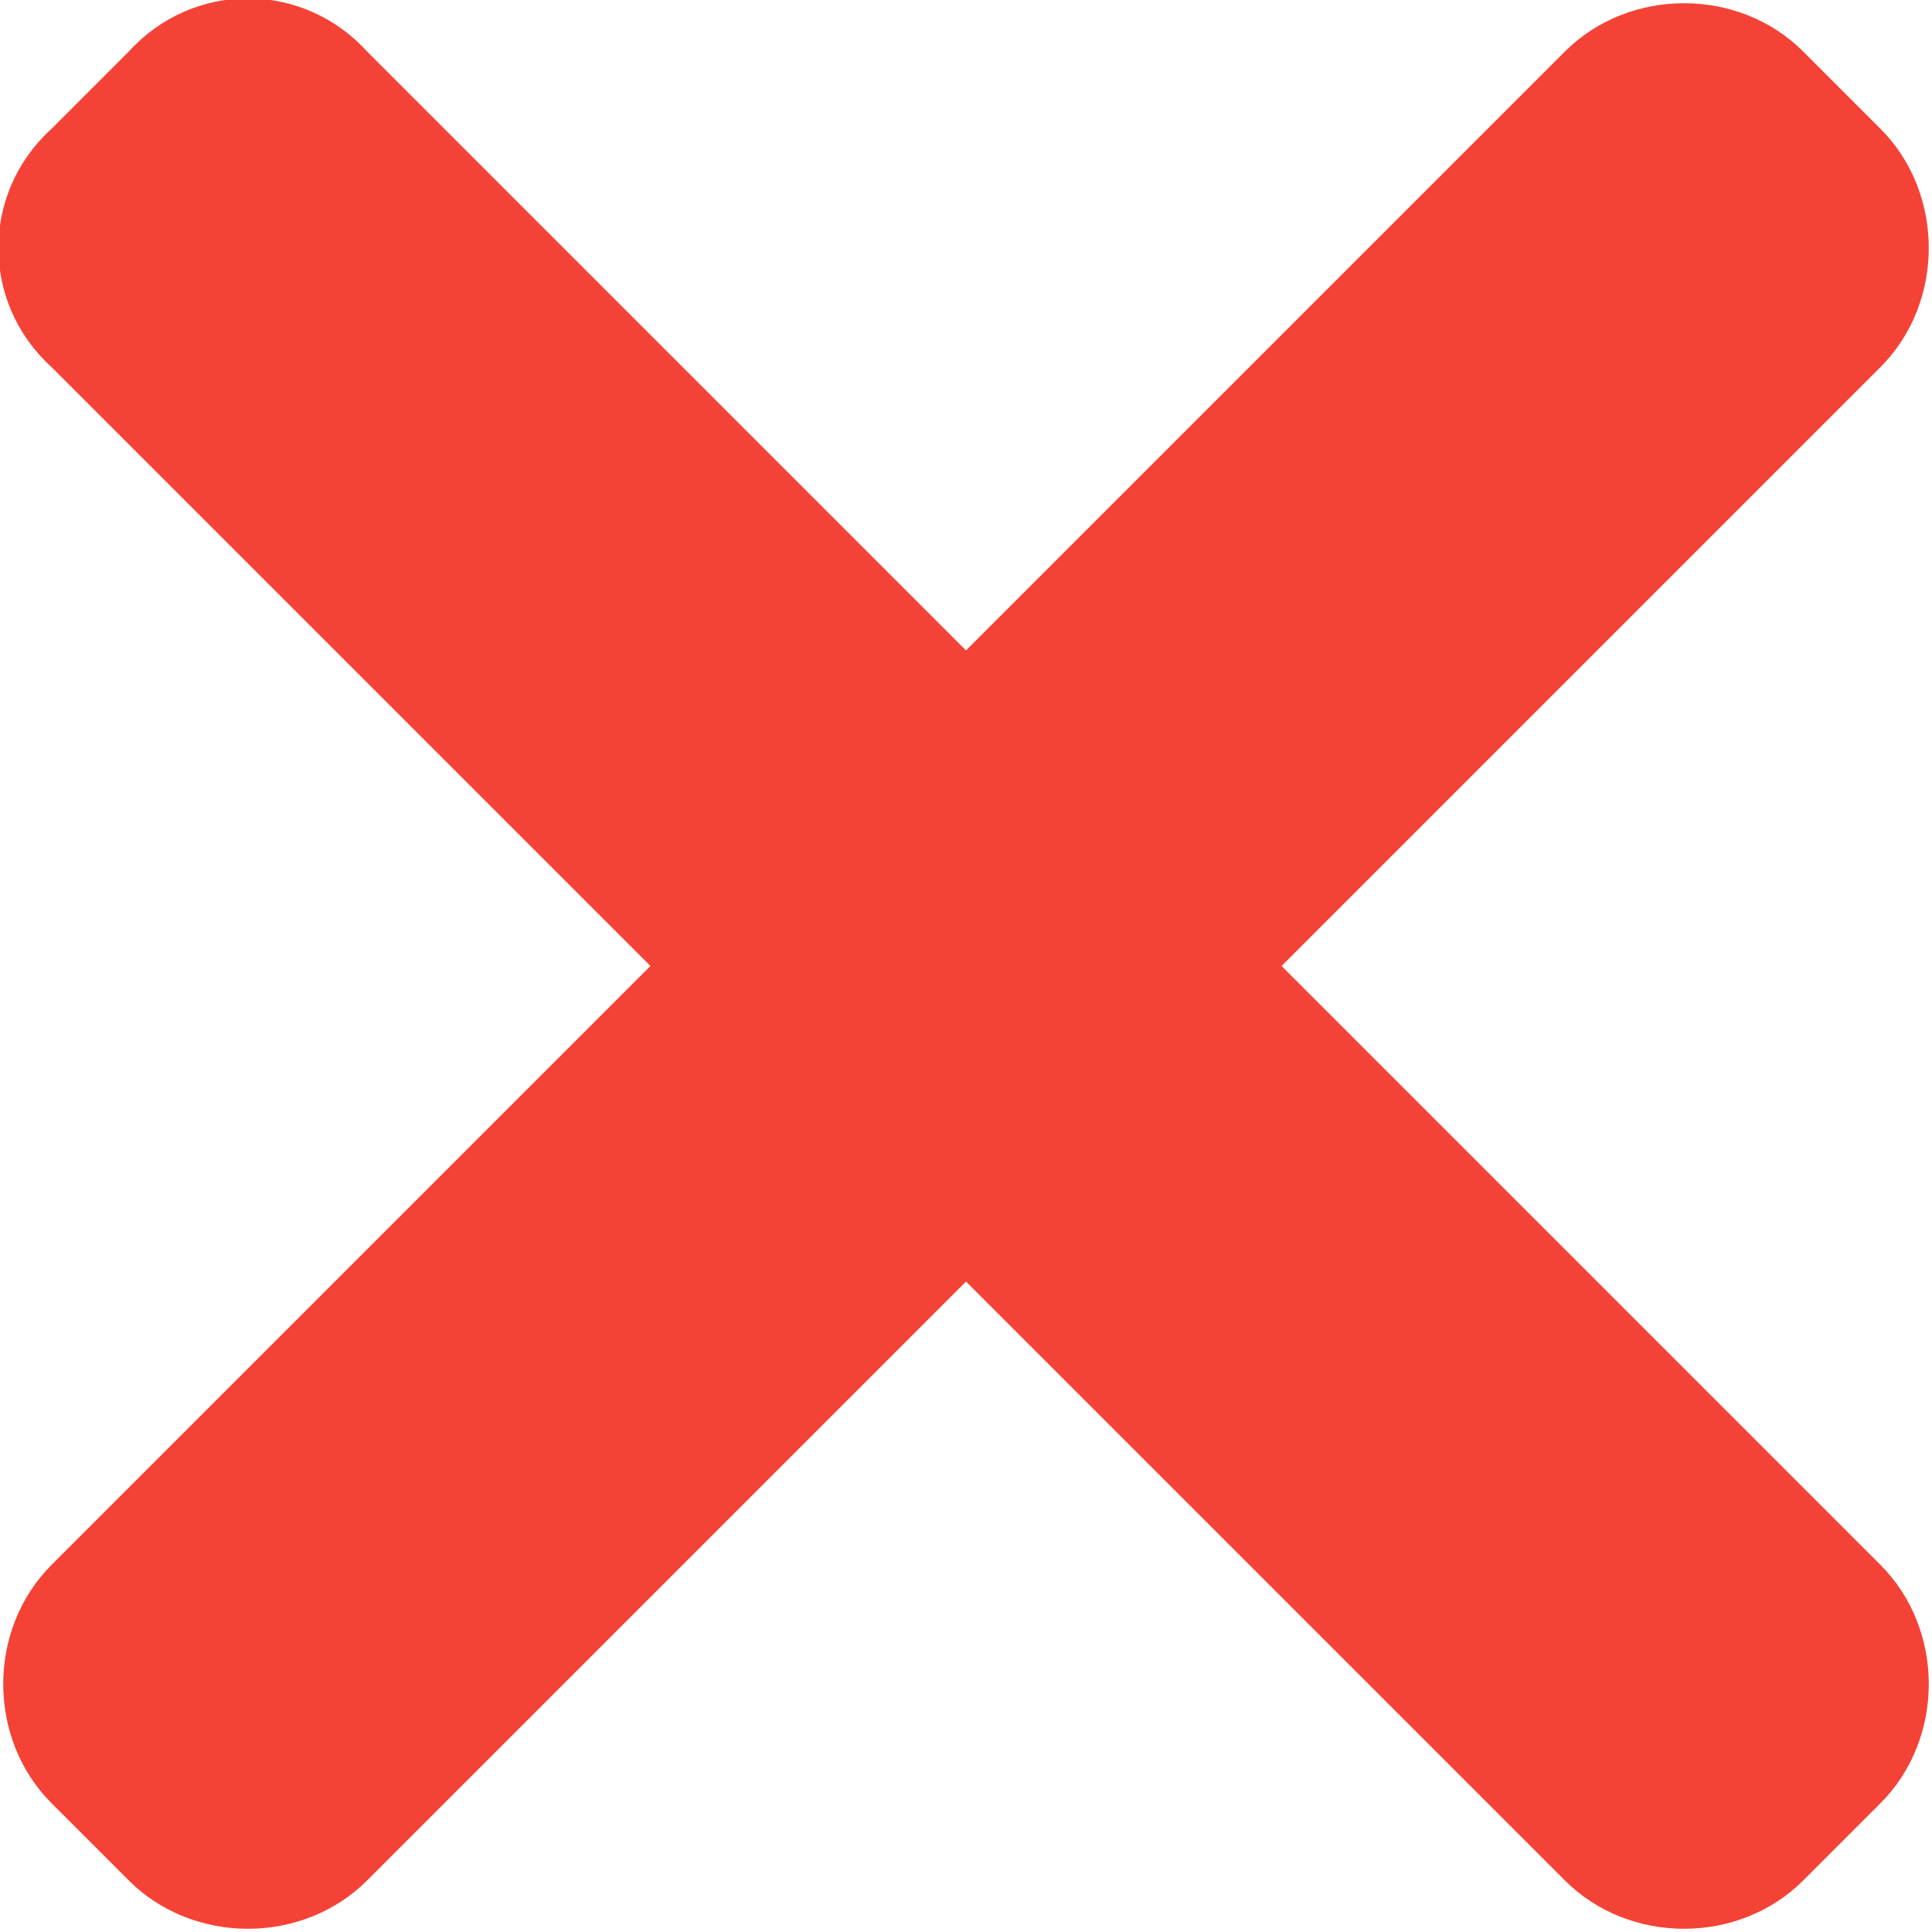 <?xml version="1.0" encoding="UTF-8"?>
<svg id="Livello_1" data-name="Livello 1" xmlns="http://www.w3.org/2000/svg" version="1.1" viewBox="0 0 30 30">
  <defs>
    <style>
      .cls-1 {
        fill: #f44336;
        stroke-width: 0px;
      }
    </style>
  </defs>
  <path class="cls-1" d="M29.2,24.3L5.7.8C4.7-.3,3-.3,2,.8l-1.2,1.2C-.3,3-.3,4.7.8,5.7l23.5,23.5c1,1,2.7,1,3.7,0l1.2-1.2c1-1,1-2.7,0-3.7Z"/>
  <path class="cls-1" d="M24.3.8L.8,24.3c-1,1-1,2.7,0,3.7l1.2,1.2c1,1,2.7,1,3.7,0L29.2,5.7c1-1,1-2.7,0-3.7l-1.2-1.2c-1-1-2.7-1-3.7,0Z"/>
</svg>